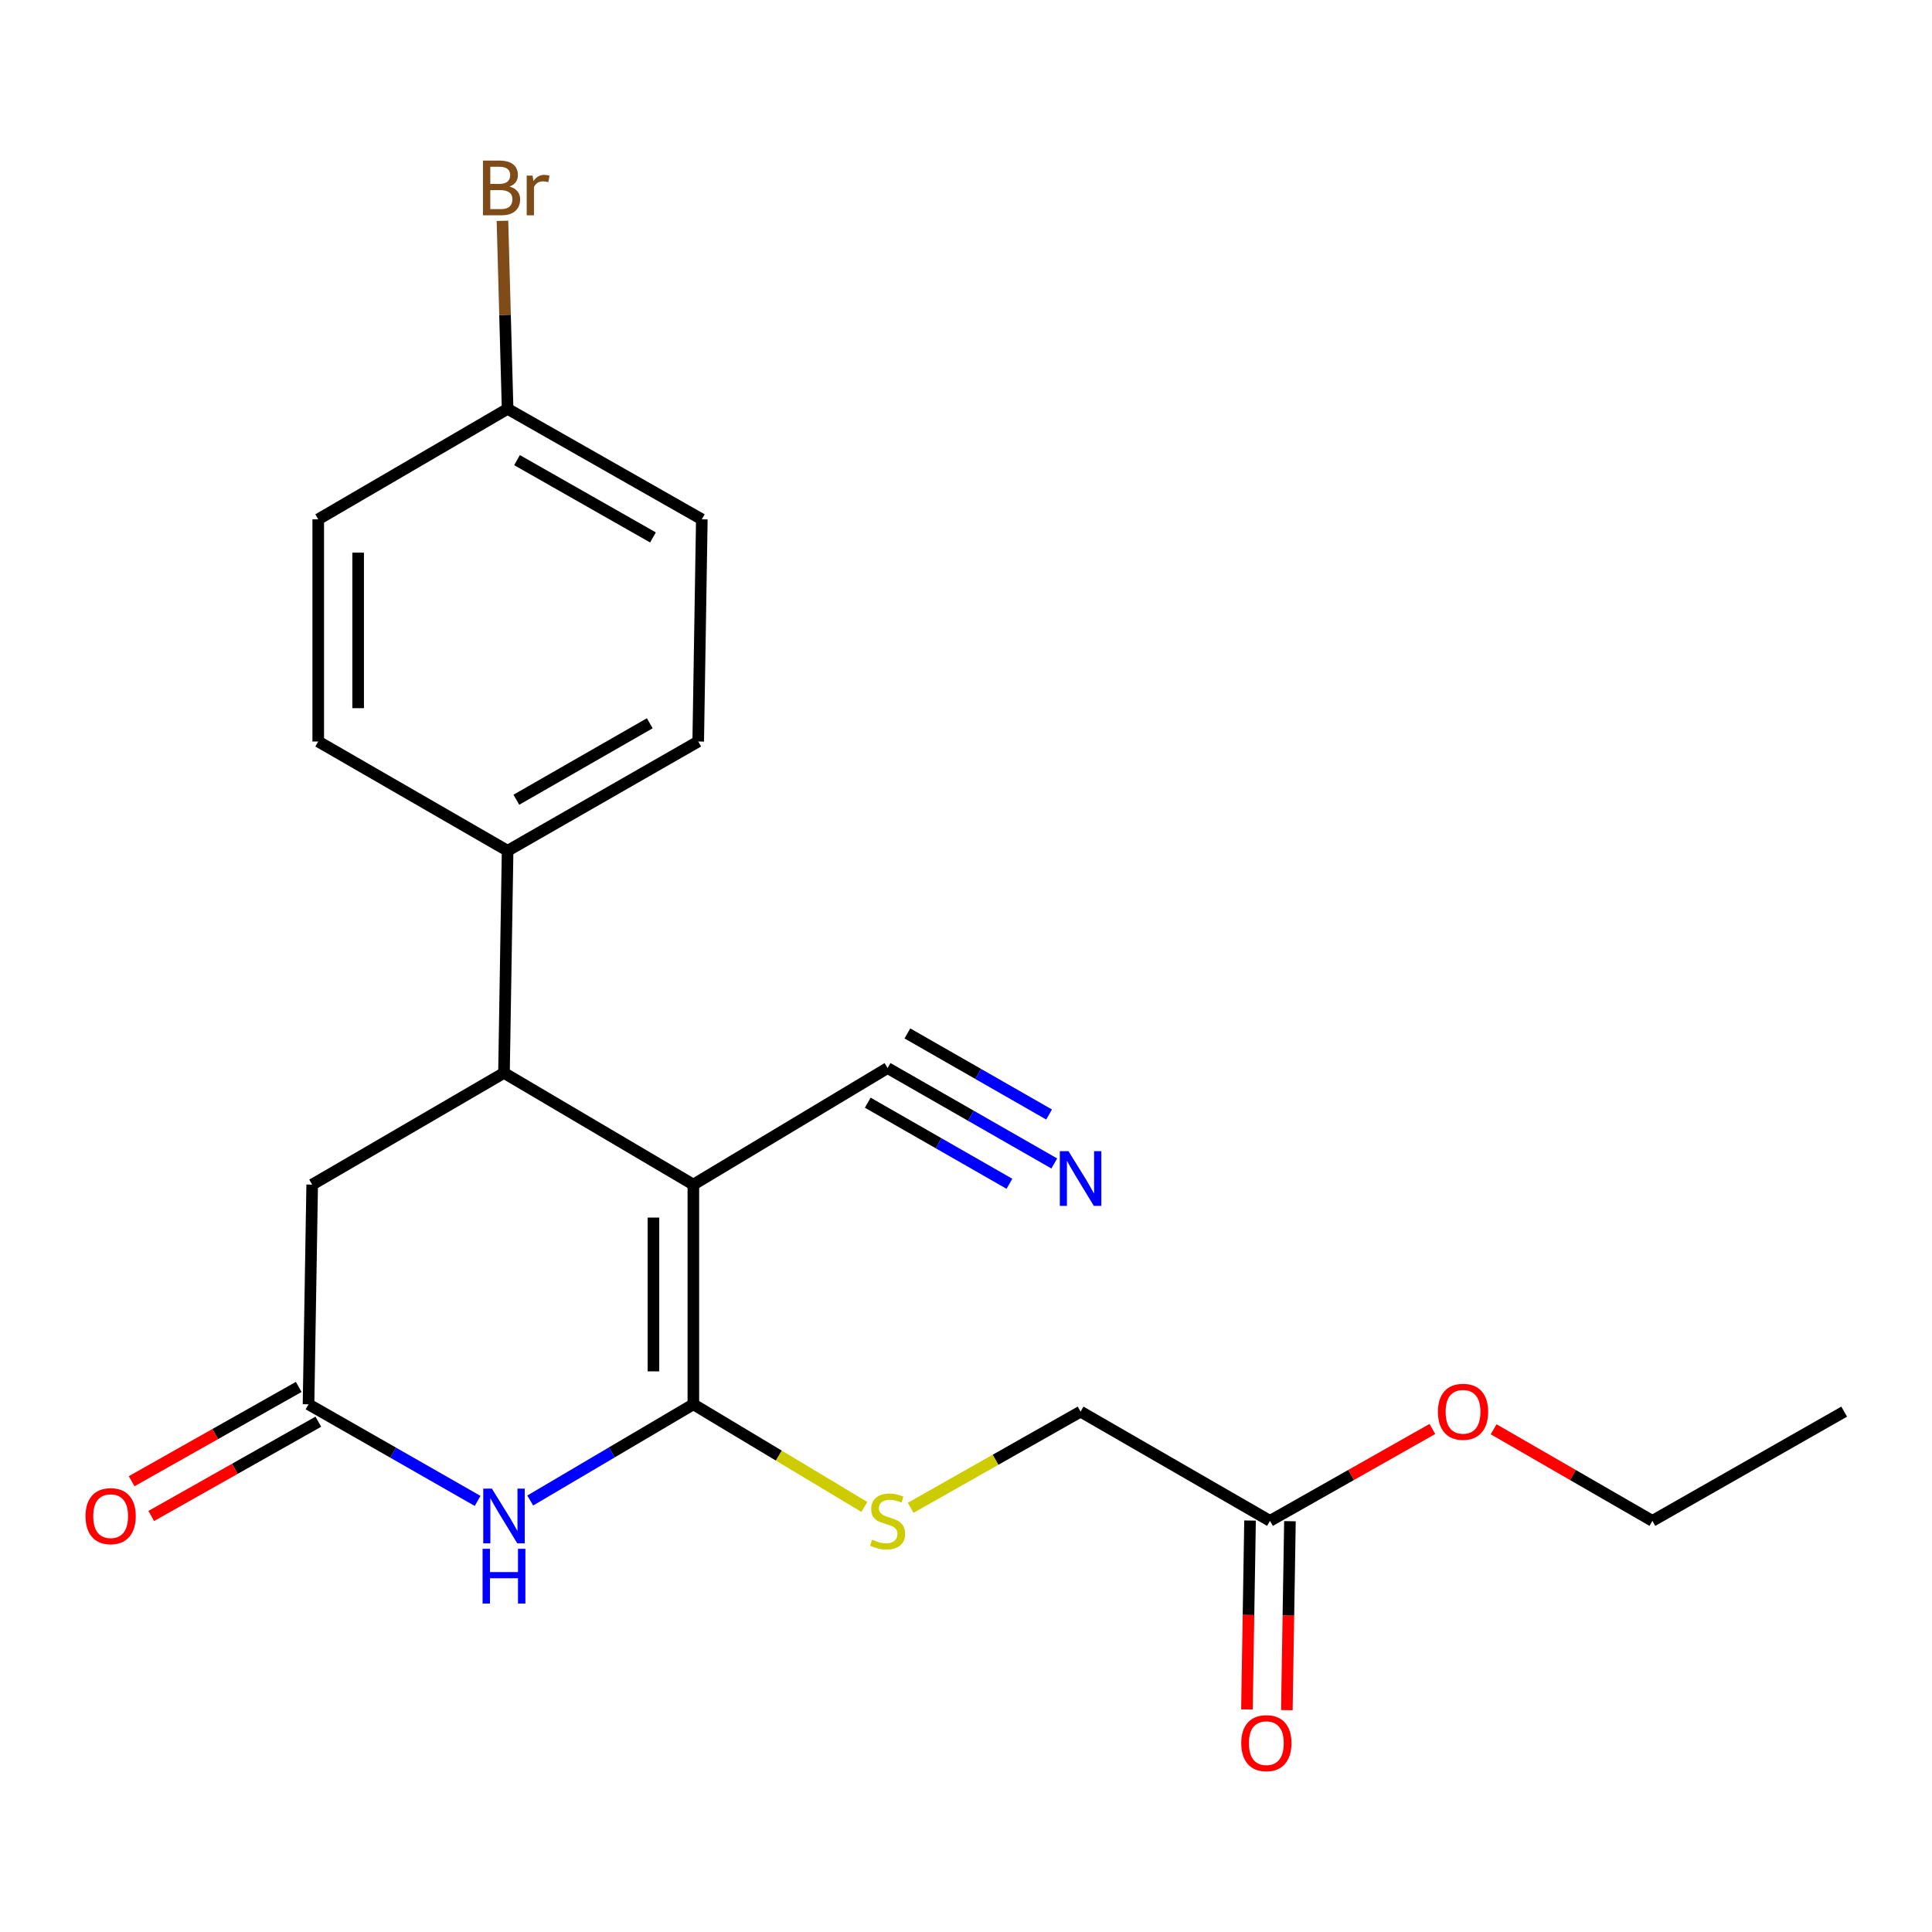 <?xml version='1.0' encoding='iso-8859-1'?>
<svg version='1.1' baseProfile='full'
              xmlns='http://www.w3.org/2000/svg'
                      xmlns:rdkit='http://www.rdkit.org/xml'
                      xmlns:xlink='http://www.w3.org/1999/xlink'
                  xml:space='preserve'
width='1000px' height='1000px' viewBox='0 0 1000 1000'>
<!-- END OF HEADER -->
<rect style='opacity:1.0;fill:#FFFFFF;stroke:none' width='1000' height='1000' x='0' y='0'> </rect>
<path class='bond-0' d='M 358.879,613.155 L 358.879,726.869' style='fill:none;fill-rule:evenodd;stroke:#000000;stroke-width:6px;stroke-linecap:butt;stroke-linejoin:miter;stroke-opacity:1' />
<path class='bond-0' d='M 338.223,630.212 L 338.223,709.812' style='fill:none;fill-rule:evenodd;stroke:#000000;stroke-width:6px;stroke-linecap:butt;stroke-linejoin:miter;stroke-opacity:1' />
<path class='bond-2' d='M 358.879,613.155 L 260.864,555.339' style='fill:none;fill-rule:evenodd;stroke:#000000;stroke-width:6px;stroke-linecap:butt;stroke-linejoin:miter;stroke-opacity:1' />
<path class='bond-4' d='M 358.879,613.155 L 459.408,552.826' style='fill:none;fill-rule:evenodd;stroke:#000000;stroke-width:6px;stroke-linecap:butt;stroke-linejoin:miter;stroke-opacity:1' />
<path class='bond-1' d='M 358.879,726.869 L 316.664,751.765' style='fill:none;fill-rule:evenodd;stroke:#000000;stroke-width:6px;stroke-linecap:butt;stroke-linejoin:miter;stroke-opacity:1' />
<path class='bond-1' d='M 316.664,751.765 L 274.449,776.661' style='fill:none;fill-rule:evenodd;stroke:#0000FF;stroke-width:6px;stroke-linecap:butt;stroke-linejoin:miter;stroke-opacity:1' />
<path class='bond-5' d='M 358.879,726.869 L 403.138,753.429' style='fill:none;fill-rule:evenodd;stroke:#000000;stroke-width:6px;stroke-linecap:butt;stroke-linejoin:miter;stroke-opacity:1' />
<path class='bond-5' d='M 403.138,753.429 L 447.397,779.99' style='fill:none;fill-rule:evenodd;stroke:#CCCC00;stroke-width:6px;stroke-linecap:butt;stroke-linejoin:miter;stroke-opacity:1' />
<path class='bond-22' d='M 247.211,776.872 L 203.452,751.871' style='fill:none;fill-rule:evenodd;stroke:#0000FF;stroke-width:6px;stroke-linecap:butt;stroke-linejoin:miter;stroke-opacity:1' />
<path class='bond-22' d='M 203.452,751.871 L 159.693,726.869' style='fill:none;fill-rule:evenodd;stroke:#000000;stroke-width:6px;stroke-linecap:butt;stroke-linejoin:miter;stroke-opacity:1' />
<path class='bond-7' d='M 260.864,555.339 L 161.586,613.155' style='fill:none;fill-rule:evenodd;stroke:#000000;stroke-width:6px;stroke-linecap:butt;stroke-linejoin:miter;stroke-opacity:1' />
<path class='bond-8' d='M 260.864,555.339 L 262.735,440.351' style='fill:none;fill-rule:evenodd;stroke:#000000;stroke-width:6px;stroke-linecap:butt;stroke-linejoin:miter;stroke-opacity:1' />
<path class='bond-3' d='M 159.693,726.869 L 161.586,613.155' style='fill:none;fill-rule:evenodd;stroke:#000000;stroke-width:6px;stroke-linecap:butt;stroke-linejoin:miter;stroke-opacity:1' />
<path class='bond-10' d='M 154.617,717.874 L 111.376,742.278' style='fill:none;fill-rule:evenodd;stroke:#000000;stroke-width:6px;stroke-linecap:butt;stroke-linejoin:miter;stroke-opacity:1' />
<path class='bond-10' d='M 111.376,742.278 L 68.135,766.682' style='fill:none;fill-rule:evenodd;stroke:#FF0000;stroke-width:6px;stroke-linecap:butt;stroke-linejoin:miter;stroke-opacity:1' />
<path class='bond-10' d='M 164.769,735.864 L 121.528,760.268' style='fill:none;fill-rule:evenodd;stroke:#000000;stroke-width:6px;stroke-linecap:butt;stroke-linejoin:miter;stroke-opacity:1' />
<path class='bond-10' d='M 121.528,760.268 L 78.287,784.671' style='fill:none;fill-rule:evenodd;stroke:#FF0000;stroke-width:6px;stroke-linecap:butt;stroke-linejoin:miter;stroke-opacity:1' />
<path class='bond-6' d='M 459.408,552.826 L 502.548,577.516' style='fill:none;fill-rule:evenodd;stroke:#000000;stroke-width:6px;stroke-linecap:butt;stroke-linejoin:miter;stroke-opacity:1' />
<path class='bond-6' d='M 502.548,577.516 L 545.688,602.205' style='fill:none;fill-rule:evenodd;stroke:#0000FF;stroke-width:6px;stroke-linecap:butt;stroke-linejoin:miter;stroke-opacity:1' />
<path class='bond-6' d='M 449.147,570.754 L 485.816,591.74' style='fill:none;fill-rule:evenodd;stroke:#000000;stroke-width:6px;stroke-linecap:butt;stroke-linejoin:miter;stroke-opacity:1' />
<path class='bond-6' d='M 485.816,591.74 L 522.485,612.727' style='fill:none;fill-rule:evenodd;stroke:#0000FF;stroke-width:6px;stroke-linecap:butt;stroke-linejoin:miter;stroke-opacity:1' />
<path class='bond-6' d='M 469.668,534.898 L 506.337,555.884' style='fill:none;fill-rule:evenodd;stroke:#000000;stroke-width:6px;stroke-linecap:butt;stroke-linejoin:miter;stroke-opacity:1' />
<path class='bond-6' d='M 506.337,555.884 L 543.006,576.87' style='fill:none;fill-rule:evenodd;stroke:#0000FF;stroke-width:6px;stroke-linecap:butt;stroke-linejoin:miter;stroke-opacity:1' />
<path class='bond-12' d='M 471.358,780.434 L 515.331,755.545' style='fill:none;fill-rule:evenodd;stroke:#CCCC00;stroke-width:6px;stroke-linecap:butt;stroke-linejoin:miter;stroke-opacity:1' />
<path class='bond-12' d='M 515.331,755.545 L 559.305,730.656' style='fill:none;fill-rule:evenodd;stroke:#000000;stroke-width:6px;stroke-linecap:butt;stroke-linejoin:miter;stroke-opacity:1' />
<path class='bond-13' d='M 262.735,440.351 L 361.393,383.798' style='fill:none;fill-rule:evenodd;stroke:#000000;stroke-width:6px;stroke-linecap:butt;stroke-linejoin:miter;stroke-opacity:1' />
<path class='bond-13' d='M 267.261,413.947 L 336.321,374.36' style='fill:none;fill-rule:evenodd;stroke:#000000;stroke-width:6px;stroke-linecap:butt;stroke-linejoin:miter;stroke-opacity:1' />
<path class='bond-14' d='M 262.735,440.351 L 164.719,383.798' style='fill:none;fill-rule:evenodd;stroke:#000000;stroke-width:6px;stroke-linecap:butt;stroke-linejoin:miter;stroke-opacity:1' />
<path class='bond-9' d='M 657.344,787.198 L 559.305,730.656' style='fill:none;fill-rule:evenodd;stroke:#000000;stroke-width:6px;stroke-linecap:butt;stroke-linejoin:miter;stroke-opacity:1' />
<path class='bond-11' d='M 647.017,787.029 L 646.216,835.92' style='fill:none;fill-rule:evenodd;stroke:#000000;stroke-width:6px;stroke-linecap:butt;stroke-linejoin:miter;stroke-opacity:1' />
<path class='bond-11' d='M 646.216,835.92 L 645.416,884.81' style='fill:none;fill-rule:evenodd;stroke:#FF0000;stroke-width:6px;stroke-linecap:butt;stroke-linejoin:miter;stroke-opacity:1' />
<path class='bond-11' d='M 667.67,787.367 L 666.87,836.258' style='fill:none;fill-rule:evenodd;stroke:#000000;stroke-width:6px;stroke-linecap:butt;stroke-linejoin:miter;stroke-opacity:1' />
<path class='bond-11' d='M 666.87,836.258 L 666.07,885.149' style='fill:none;fill-rule:evenodd;stroke:#FF0000;stroke-width:6px;stroke-linecap:butt;stroke-linejoin:miter;stroke-opacity:1' />
<path class='bond-18' d='M 657.344,787.198 L 699.369,763.417' style='fill:none;fill-rule:evenodd;stroke:#000000;stroke-width:6px;stroke-linecap:butt;stroke-linejoin:miter;stroke-opacity:1' />
<path class='bond-18' d='M 699.369,763.417 L 741.394,739.637' style='fill:none;fill-rule:evenodd;stroke:#FF0000;stroke-width:6px;stroke-linecap:butt;stroke-linejoin:miter;stroke-opacity:1' />
<path class='bond-16' d='M 361.393,383.798 L 363.263,268.799' style='fill:none;fill-rule:evenodd;stroke:#000000;stroke-width:6px;stroke-linecap:butt;stroke-linejoin:miter;stroke-opacity:1' />
<path class='bond-17' d='M 164.719,383.798 L 164.719,268.799' style='fill:none;fill-rule:evenodd;stroke:#000000;stroke-width:6px;stroke-linecap:butt;stroke-linejoin:miter;stroke-opacity:1' />
<path class='bond-17' d='M 185.376,366.548 L 185.376,286.048' style='fill:none;fill-rule:evenodd;stroke:#000000;stroke-width:6px;stroke-linecap:butt;stroke-linejoin:miter;stroke-opacity:1' />
<path class='bond-15' d='M 262.735,211.626 L 164.719,268.799' style='fill:none;fill-rule:evenodd;stroke:#000000;stroke-width:6px;stroke-linecap:butt;stroke-linejoin:miter;stroke-opacity:1' />
<path class='bond-19' d='M 262.735,211.626 L 261.401,162.963' style='fill:none;fill-rule:evenodd;stroke:#000000;stroke-width:6px;stroke-linecap:butt;stroke-linejoin:miter;stroke-opacity:1' />
<path class='bond-19' d='M 261.401,162.963 L 260.068,114.3' style='fill:none;fill-rule:evenodd;stroke:#7F4C19;stroke-width:6px;stroke-linecap:butt;stroke-linejoin:miter;stroke-opacity:1' />
<path class='bond-23' d='M 262.735,211.626 L 363.263,268.799' style='fill:none;fill-rule:evenodd;stroke:#000000;stroke-width:6px;stroke-linecap:butt;stroke-linejoin:miter;stroke-opacity:1' />
<path class='bond-23' d='M 267.602,238.158 L 337.972,278.178' style='fill:none;fill-rule:evenodd;stroke:#000000;stroke-width:6px;stroke-linecap:butt;stroke-linejoin:miter;stroke-opacity:1' />
<path class='bond-20' d='M 773.093,739.787 L 814.186,763.492' style='fill:none;fill-rule:evenodd;stroke:#FF0000;stroke-width:6px;stroke-linecap:butt;stroke-linejoin:miter;stroke-opacity:1' />
<path class='bond-20' d='M 814.186,763.492 L 855.279,787.198' style='fill:none;fill-rule:evenodd;stroke:#000000;stroke-width:6px;stroke-linecap:butt;stroke-linejoin:miter;stroke-opacity:1' />
<path class='bond-21' d='M 855.279,787.198 L 954.545,730.656' style='fill:none;fill-rule:evenodd;stroke:#000000;stroke-width:6px;stroke-linecap:butt;stroke-linejoin:miter;stroke-opacity:1' />
<path  class='atom-2' d='M 254.604 770.513
L 263.884 785.513
Q 264.804 786.993, 266.284 789.673
Q 267.764 792.353, 267.844 792.513
L 267.844 770.513
L 271.604 770.513
L 271.604 798.833
L 267.724 798.833
L 257.764 782.433
Q 256.604 780.513, 255.364 778.313
Q 254.164 776.113, 253.804 775.433
L 253.804 798.833
L 250.124 798.833
L 250.124 770.513
L 254.604 770.513
' fill='#0000FF'/>
<path  class='atom-2' d='M 249.784 801.665
L 253.624 801.665
L 253.624 813.705
L 268.104 813.705
L 268.104 801.665
L 271.944 801.665
L 271.944 829.985
L 268.104 829.985
L 268.104 816.905
L 253.624 816.905
L 253.624 829.985
L 249.784 829.985
L 249.784 801.665
' fill='#0000FF'/>
<path  class='atom-6' d='M 451.408 796.918
Q 451.728 797.038, 453.048 797.598
Q 454.368 798.158, 455.808 798.518
Q 457.288 798.838, 458.728 798.838
Q 461.408 798.838, 462.968 797.558
Q 464.528 796.238, 464.528 793.958
Q 464.528 792.398, 463.728 791.438
Q 462.968 790.478, 461.768 789.958
Q 460.568 789.438, 458.568 788.838
Q 456.048 788.078, 454.528 787.358
Q 453.048 786.638, 451.968 785.118
Q 450.928 783.598, 450.928 781.038
Q 450.928 777.478, 453.328 775.278
Q 455.768 773.078, 460.568 773.078
Q 463.848 773.078, 467.568 774.638
L 466.648 777.718
Q 463.248 776.318, 460.688 776.318
Q 457.928 776.318, 456.408 777.478
Q 454.888 778.598, 454.928 780.558
Q 454.928 782.078, 455.688 782.998
Q 456.488 783.918, 457.608 784.438
Q 458.768 784.958, 460.688 785.558
Q 463.248 786.358, 464.768 787.158
Q 466.288 787.958, 467.368 789.598
Q 468.488 791.198, 468.488 793.958
Q 468.488 797.878, 465.848 799.998
Q 463.248 802.078, 458.888 802.078
Q 456.368 802.078, 454.448 801.518
Q 452.568 800.998, 450.328 800.078
L 451.408 796.918
' fill='#CCCC00'/>
<path  class='atom-7' d='M 553.045 595.839
L 562.325 610.839
Q 563.245 612.319, 564.725 614.999
Q 566.205 617.679, 566.285 617.839
L 566.285 595.839
L 570.045 595.839
L 570.045 624.159
L 566.165 624.159
L 556.205 607.759
Q 555.045 605.839, 553.805 603.639
Q 552.605 601.439, 552.245 600.759
L 552.245 624.159
L 548.565 624.159
L 548.565 595.839
L 553.045 595.839
' fill='#0000FF'/>
<path  class='atom-11' d='M 44.271 784.753
Q 44.271 777.953, 47.631 774.153
Q 50.991 770.353, 57.271 770.353
Q 63.551 770.353, 66.911 774.153
Q 70.271 777.953, 70.271 784.753
Q 70.271 791.633, 66.871 795.553
Q 63.471 799.433, 57.271 799.433
Q 51.031 799.433, 47.631 795.553
Q 44.271 791.673, 44.271 784.753
M 57.271 796.233
Q 61.591 796.233, 63.911 793.353
Q 66.271 790.433, 66.271 784.753
Q 66.271 779.193, 63.911 776.393
Q 61.591 773.553, 57.271 773.553
Q 52.951 773.553, 50.591 776.353
Q 48.271 779.153, 48.271 784.753
Q 48.271 790.473, 50.591 793.353
Q 52.951 796.233, 57.271 796.233
' fill='#FF0000'/>
<path  class='atom-12' d='M 642.462 902.254
Q 642.462 895.454, 645.822 891.654
Q 649.182 887.854, 655.462 887.854
Q 661.742 887.854, 665.102 891.654
Q 668.462 895.454, 668.462 902.254
Q 668.462 909.134, 665.062 913.054
Q 661.662 916.934, 655.462 916.934
Q 649.222 916.934, 645.822 913.054
Q 642.462 909.174, 642.462 902.254
M 655.462 913.734
Q 659.782 913.734, 662.102 910.854
Q 664.462 907.934, 664.462 902.254
Q 664.462 896.694, 662.102 893.894
Q 659.782 891.054, 655.462 891.054
Q 651.142 891.054, 648.782 893.854
Q 646.462 896.654, 646.462 902.254
Q 646.462 907.974, 648.782 910.854
Q 651.142 913.734, 655.462 913.734
' fill='#FF0000'/>
<path  class='atom-19' d='M 744.264 730.736
Q 744.264 723.936, 747.624 720.136
Q 750.984 716.336, 757.264 716.336
Q 763.544 716.336, 766.904 720.136
Q 770.264 723.936, 770.264 730.736
Q 770.264 737.616, 766.864 741.536
Q 763.464 745.416, 757.264 745.416
Q 751.024 745.416, 747.624 741.536
Q 744.264 737.656, 744.264 730.736
M 757.264 742.216
Q 761.584 742.216, 763.904 739.336
Q 766.264 736.416, 766.264 730.736
Q 766.264 725.176, 763.904 722.376
Q 761.584 719.536, 757.264 719.536
Q 752.944 719.536, 750.584 722.336
Q 748.264 725.136, 748.264 730.736
Q 748.264 736.456, 750.584 739.336
Q 752.944 742.216, 757.264 742.216
' fill='#FF0000'/>
<path  class='atom-20' d='M 263.742 96.56
Q 266.462 97.32, 267.822 99
Q 269.222 100.64, 269.222 103.08
Q 269.222 107, 266.702 109.24
Q 264.222 111.44, 259.502 111.44
L 249.982 111.44
L 249.982 83.12
L 258.342 83.12
Q 263.182 83.12, 265.622 85.08
Q 268.062 87.04, 268.062 90.64
Q 268.062 94.92, 263.742 96.56
M 253.782 86.32
L 253.782 95.2
L 258.342 95.2
Q 261.142 95.2, 262.582 94.08
Q 264.062 92.92, 264.062 90.64
Q 264.062 86.32, 258.342 86.32
L 253.782 86.32
M 259.502 108.24
Q 262.262 108.24, 263.742 106.92
Q 265.222 105.6, 265.222 103.08
Q 265.222 100.76, 263.582 99.6
Q 261.982 98.4, 258.902 98.4
L 253.782 98.4
L 253.782 108.24
L 259.502 108.24
' fill='#7F4C19'/>
<path  class='atom-20' d='M 275.662 90.88
L 276.102 93.72
Q 278.262 90.52, 281.782 90.52
Q 282.902 90.52, 284.422 90.92
L 283.822 94.28
Q 282.102 93.88, 281.142 93.88
Q 279.462 93.88, 278.342 94.56
Q 277.262 95.2, 276.382 96.76
L 276.382 111.44
L 272.622 111.44
L 272.622 90.88
L 275.662 90.88
' fill='#7F4C19'/>
</svg>
